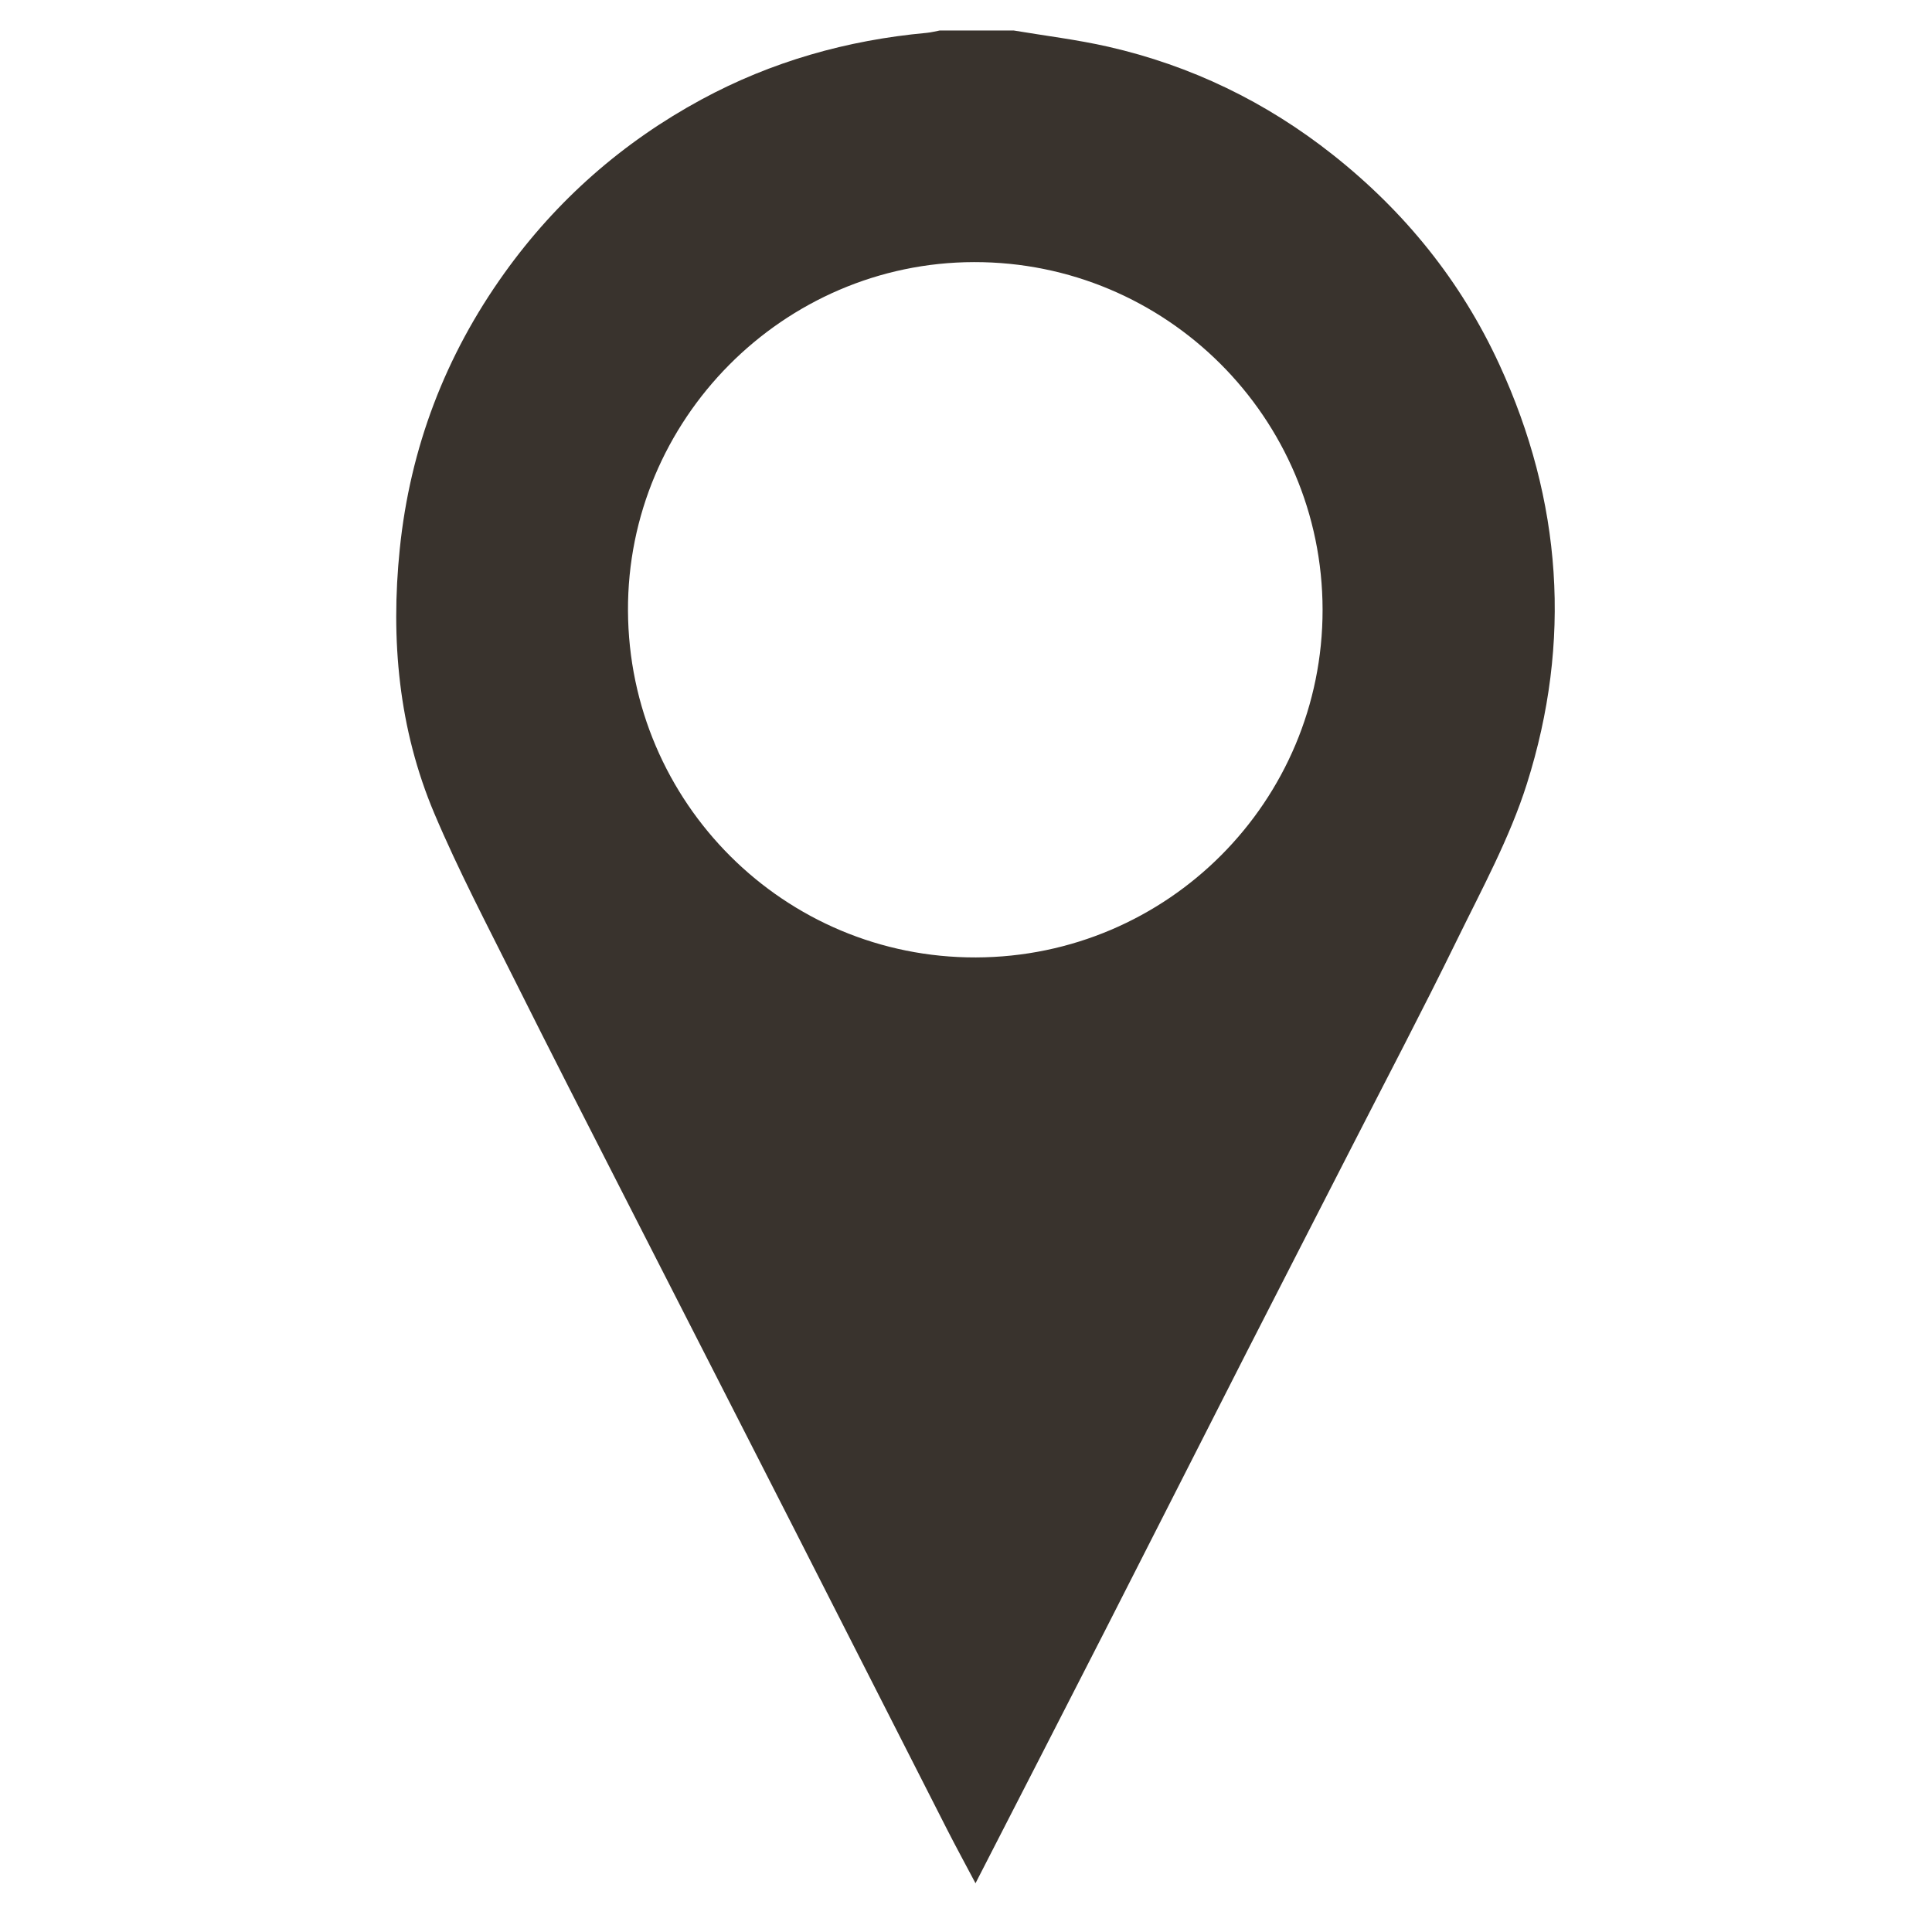 <?xml version="1.0" encoding="utf-8"?>
<!-- Generator: Adobe Illustrator 16.0.0, SVG Export Plug-In . SVG Version: 6.00 Build 0)  -->
<!DOCTYPE svg PUBLIC "-//W3C//DTD SVG 1.1//EN" "http://www.w3.org/Graphics/SVG/1.1/DTD/svg11.dtd">
<svg version="1.1" id="Layer_1" xmlns="http://www.w3.org/2000/svg" xmlns:xlink="http://www.w3.org/1999/xlink" x="0px" y="0px"
	 width="458px" height="458px" viewBox="-84.5 0 458 458" enable-background="new -84.5 0 458 458" xml:space="preserve">
<path fill="#39332D" d="M155.829,7.232c7.472,1.258,15.024,2.163,22.399,3.846c19.657,4.48,37.426,13.096,53.24,25.611
	c17.041,13.487,30.375,29.96,39.481,49.753c14.862,32.31,17.198,65.665,6.493,99.432c-4.063,12.813-10.643,24.88-16.588,37.036
	c-8.111,16.586-16.705,32.937-25.111,49.378c-8.244,16.128-16.538,32.229-24.766,48.363c-11.197,21.962-22.322,43.96-33.527,65.918
	c-10.086,19.762-20.24,39.489-30.696,59.878c-2.418-4.571-4.62-8.603-6.705-12.692c-12.253-24.052-24.463-48.122-36.721-72.172
	c-13.318-26.131-26.687-52.234-40.009-78.362c-8.6-16.865-17.247-33.707-25.7-50.646c-6.569-13.161-13.439-26.217-19.16-39.746
	c-8.464-20.02-10.39-41.209-8.19-62.683c2.454-23.95,10.766-45.819,24.835-65.441c12.397-17.289,28.013-30.997,46.656-41.103
	c16.64-9.017,34.568-14.09,53.43-15.812c1.037-0.097,2.057-0.367,3.085-0.559C144.128,7.232,149.979,7.232,155.829,7.232z
	 M146.391,62.134c-45.229,0.089-82.231,37.376-82.021,82.654c0.213,45.546,37.101,82.304,82.47,82.18
	c45.467-0.124,82.241-37.015,82.191-82.451C228.98,98.968,191.941,62.044,146.391,62.134z"/>
</svg>
